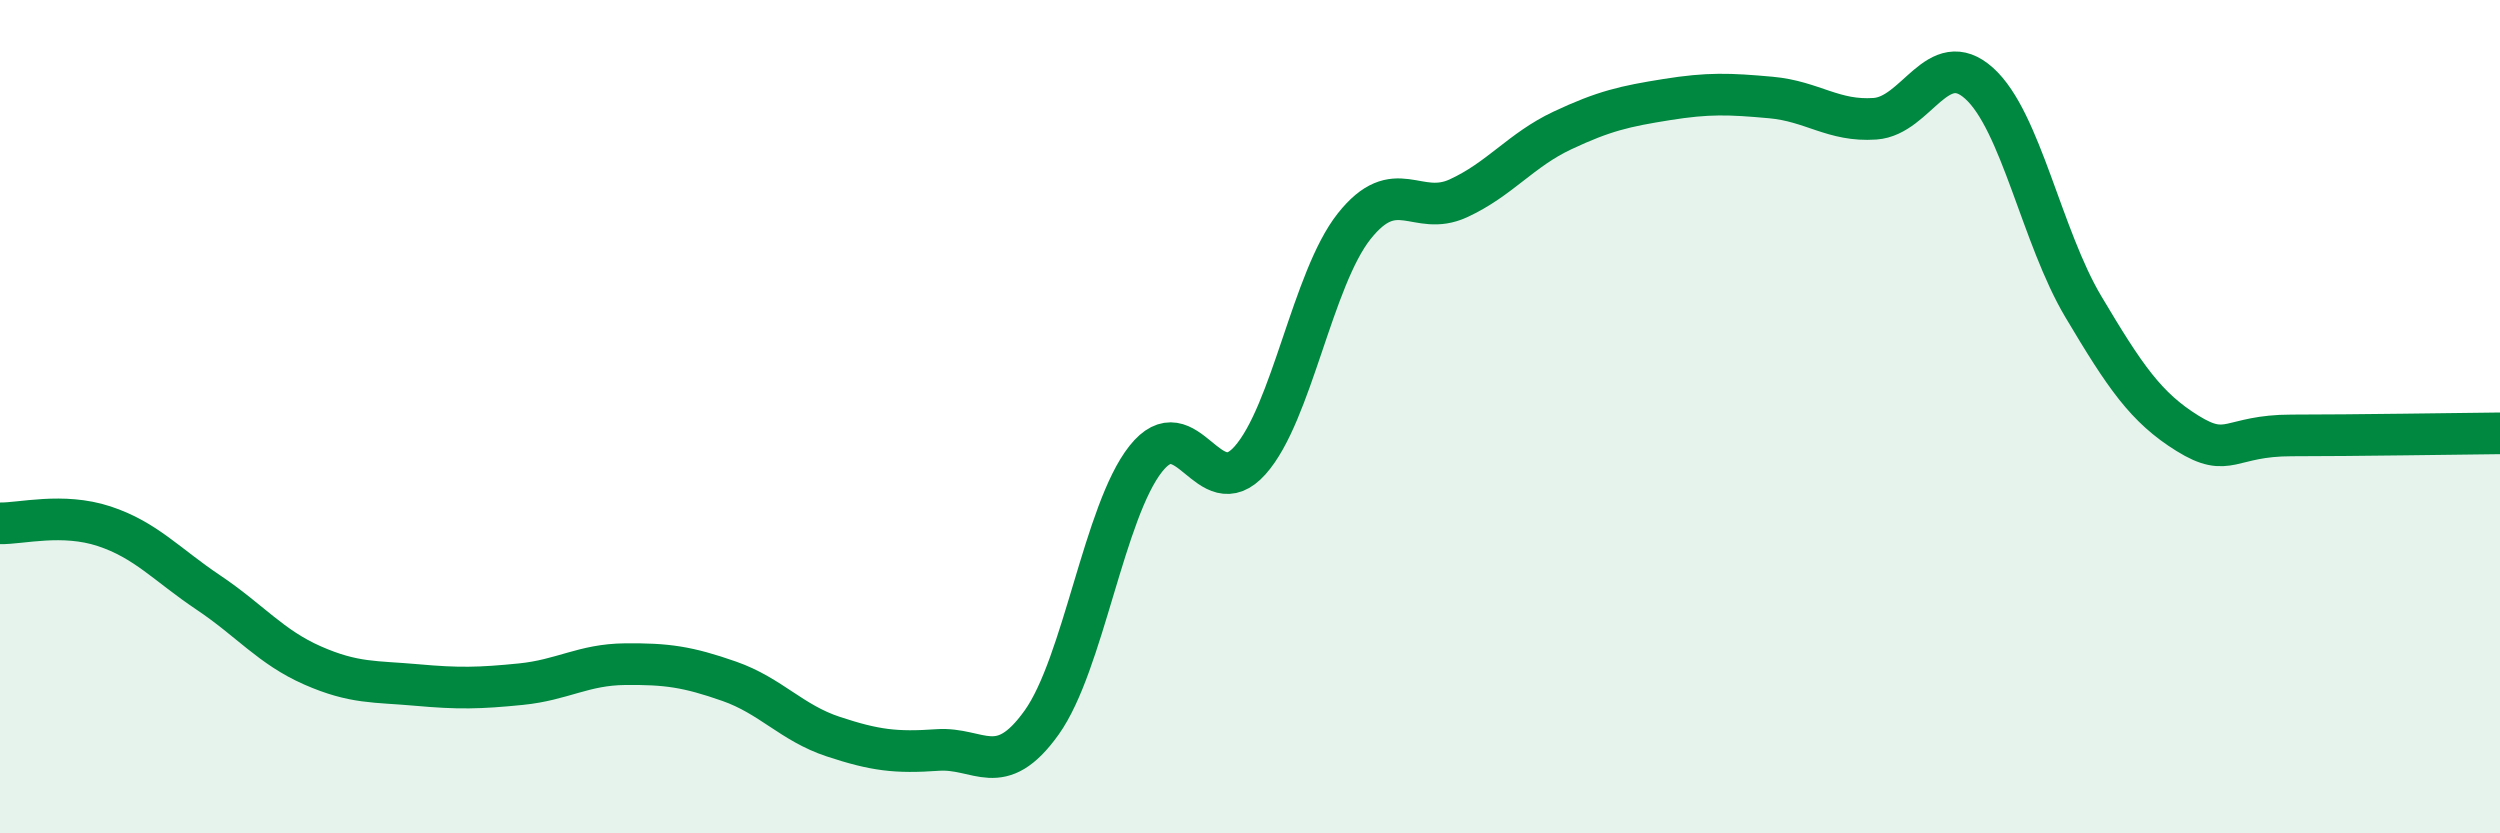 
    <svg width="60" height="20" viewBox="0 0 60 20" xmlns="http://www.w3.org/2000/svg">
      <path
        d="M 0,12.56 C 0.5,12.57 1.5,12.3 2.5,12.63 C 3.5,12.96 4,13.55 5,14.22 C 6,14.89 6.5,15.53 7.5,15.97 C 8.5,16.41 9,16.35 10,16.44 C 11,16.53 11.5,16.52 12.5,16.42 C 13.5,16.32 14,15.95 15,15.94 C 16,15.93 16.5,16 17.5,16.35 C 18.5,16.7 19,17.35 20,17.68 C 21,18.01 21.5,18.07 22.5,18 C 23.5,17.93 24,18.74 25,17.34 C 26,15.94 26.5,12.27 27.5,11.01 C 28.5,9.75 29,12.17 30,11.05 C 31,9.93 31.5,6.69 32.5,5.43 C 33.5,4.17 34,5.22 35,4.76 C 36,4.3 36.5,3.6 37.5,3.13 C 38.5,2.66 39,2.55 40,2.39 C 41,2.23 41.5,2.25 42.5,2.34 C 43.5,2.43 44,2.92 45,2.85 C 46,2.78 46.5,1.1 47.5,2 C 48.5,2.9 49,5.68 50,7.36 C 51,9.04 51.5,9.78 52.5,10.4 C 53.5,11.02 53.5,10.45 55,10.45 C 56.5,10.45 59,10.41 60,10.4L60 20L0 20Z"
        fill="#008740"
        opacity="0.1"
        stroke-linecap="round"
        stroke-linejoin="round"
      />
      <path
        d="M 0,12.56 C 0.5,12.57 1.5,12.3 2.5,12.63 C 3.5,12.96 4,13.55 5,14.22 C 6,14.89 6.5,15.53 7.5,15.97 C 8.5,16.41 9,16.35 10,16.44 C 11,16.53 11.5,16.52 12.5,16.42 C 13.5,16.32 14,15.95 15,15.94 C 16,15.93 16.5,16 17.5,16.35 C 18.5,16.7 19,17.35 20,17.68 C 21,18.01 21.5,18.07 22.5,18 C 23.5,17.93 24,18.74 25,17.34 C 26,15.94 26.5,12.27 27.5,11.01 C 28.5,9.75 29,12.17 30,11.05 C 31,9.93 31.5,6.69 32.5,5.43 C 33.5,4.17 34,5.22 35,4.76 C 36,4.3 36.5,3.6 37.5,3.13 C 38.5,2.66 39,2.55 40,2.39 C 41,2.23 41.5,2.25 42.5,2.34 C 43.5,2.43 44,2.92 45,2.85 C 46,2.78 46.5,1.1 47.5,2 C 48.5,2.9 49,5.68 50,7.36 C 51,9.04 51.5,9.78 52.5,10.4 C 53.5,11.02 53.5,10.45 55,10.45 C 56.5,10.45 59,10.41 60,10.4"
        stroke="#008740"
        stroke-width="1"
        fill="none"
        stroke-linecap="round"
        stroke-linejoin="round"
      />
    </svg>
  